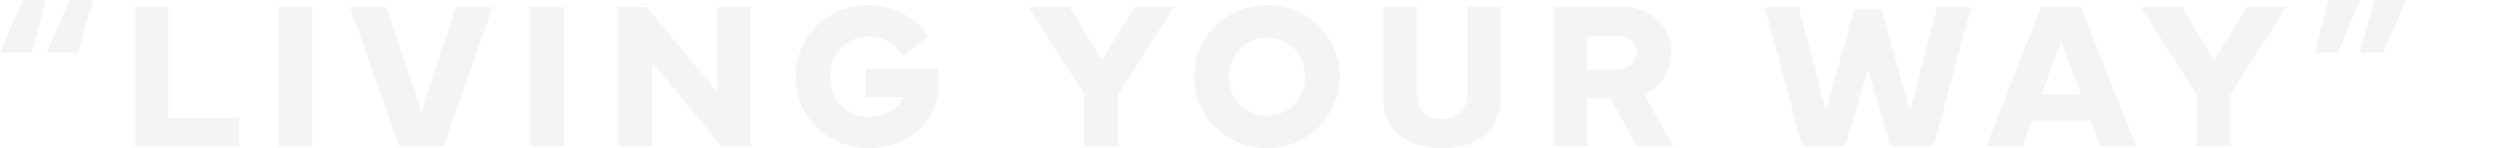 <svg xmlns="http://www.w3.org/2000/svg" width="1574.939" height="93.328" viewBox="0 0 1574.939 93.328">
  <g id="グループ_1019" data-name="グループ 1019" transform="translate(2727.939 -8773.961)">
    <path id="パス_1145" data-name="パス 1145" d="M33.451-58.781H53.561l8.83-33.258H47.824Zm-9.281,0L33-92.039H18.434L4.061-58.781ZM154.546-17.789H110.137V-87.527H88.932V0h65.613Zm46.136-69.738H179.476V0h21.205ZM255.518,0h27.908l31-87.527H291.289L269.569-21.334,247.655-87.527H224.516Zm103.95-87.527H338.263V0h21.205ZM414.82,0V-52.852L458.584,0h18.369V-87.527H455.748V-34.16L411.662-87.527H393.615V0Zm90.544-43.828c0,25.652,20.174,45.117,46.148,45.117,24.557,0,43.893-17.209,43.893-40.863a91.394,91.394,0,0,0-.387-9.152H549.45v17.789h23.074c-2.707,8.25-11.15,12.375-21.012,12.375-14.7,0-24.428-10.7-24.428-25.266s9.8-25.137,24.428-25.137c10.506,0,17.273,6.059,21.27,11.859l16.307-12.053a46.132,46.132,0,0,0-37.576-19.658C525.6-88.816,505.364-69.545,505.364-43.828ZM651.9-87.527l35.32,54.979V0H708.43V-32.549l35.063-54.979H718.678L698.118-54.141,677.879-87.527ZM802.2,1.289a45.227,45.227,0,0,0,45.762-45.117c0-25.2-20.432-44.988-45.762-44.988s-45.7,19.723-45.7,44.988C756.5-17.854,777.446,1.289,802.2,1.289Zm0-69.545c13.729,0,24.041,10.248,24.041,24.428,0,14.76-10.57,24.621-24.041,24.621-14.18,0-23.912-10.635-23.912-24.621C778.284-58.008,788.532-68.256,802.2-68.256Zm73.27-19.271v56.01c0,20.754,13.664,32.807,37.061,32.807,23.074,0,37.125-12.439,37.125-32.807v-56.01H928.447v54.85c0,9.6-6.123,15.6-15.92,15.6-9.668,0-15.855-6.059-15.855-15.6v-54.85ZM1003.973,0V-30.164H1018.6L1035.169.064h22.881l-18.3-32.742C1049.928-37,1056.954-46.6,1056.954-59.1c0-16.758-13.406-28.424-29.906-28.424H982.833V0Zm0-69.48h18.5c8.057,0,12.762,4.576,12.762,10.377,0,6.188-4.77,10.893-12.762,10.893h-18.5Zm111.865-18.047L1139.428,0h26.941l14.438-47.953L1195.245,0h26.941l23.59-87.527h-21.4L1207.3-22.494,1189.25-86.238h-16.887l-18.047,63.744-17.08-65.033ZM1255.431,0h22.688l5.93-16.049h37.061L1327.038,0h22.688l-34.611-87.527h-25.137Zm47.18-66.322,12.439,33.773h-24.943Zm50.067-21.205L1388-32.549V0H1409.2V-32.549l35.063-54.979h-24.814l-20.561,33.387-20.238-33.387Zm138.11,28.746h14.566l14.373-33.258h-20.109Zm-28.682,0h14.566l14.373-33.258h-20.109Z" transform="translate(-2732 8866)" fill="#888979" opacity="0.091"/>
    <rect id="長方形_1741" data-name="長方形 1741" width="59" height="51" transform="translate(-1212 8791)" fill="#fff" opacity="0"/>
  </g>
</svg>
